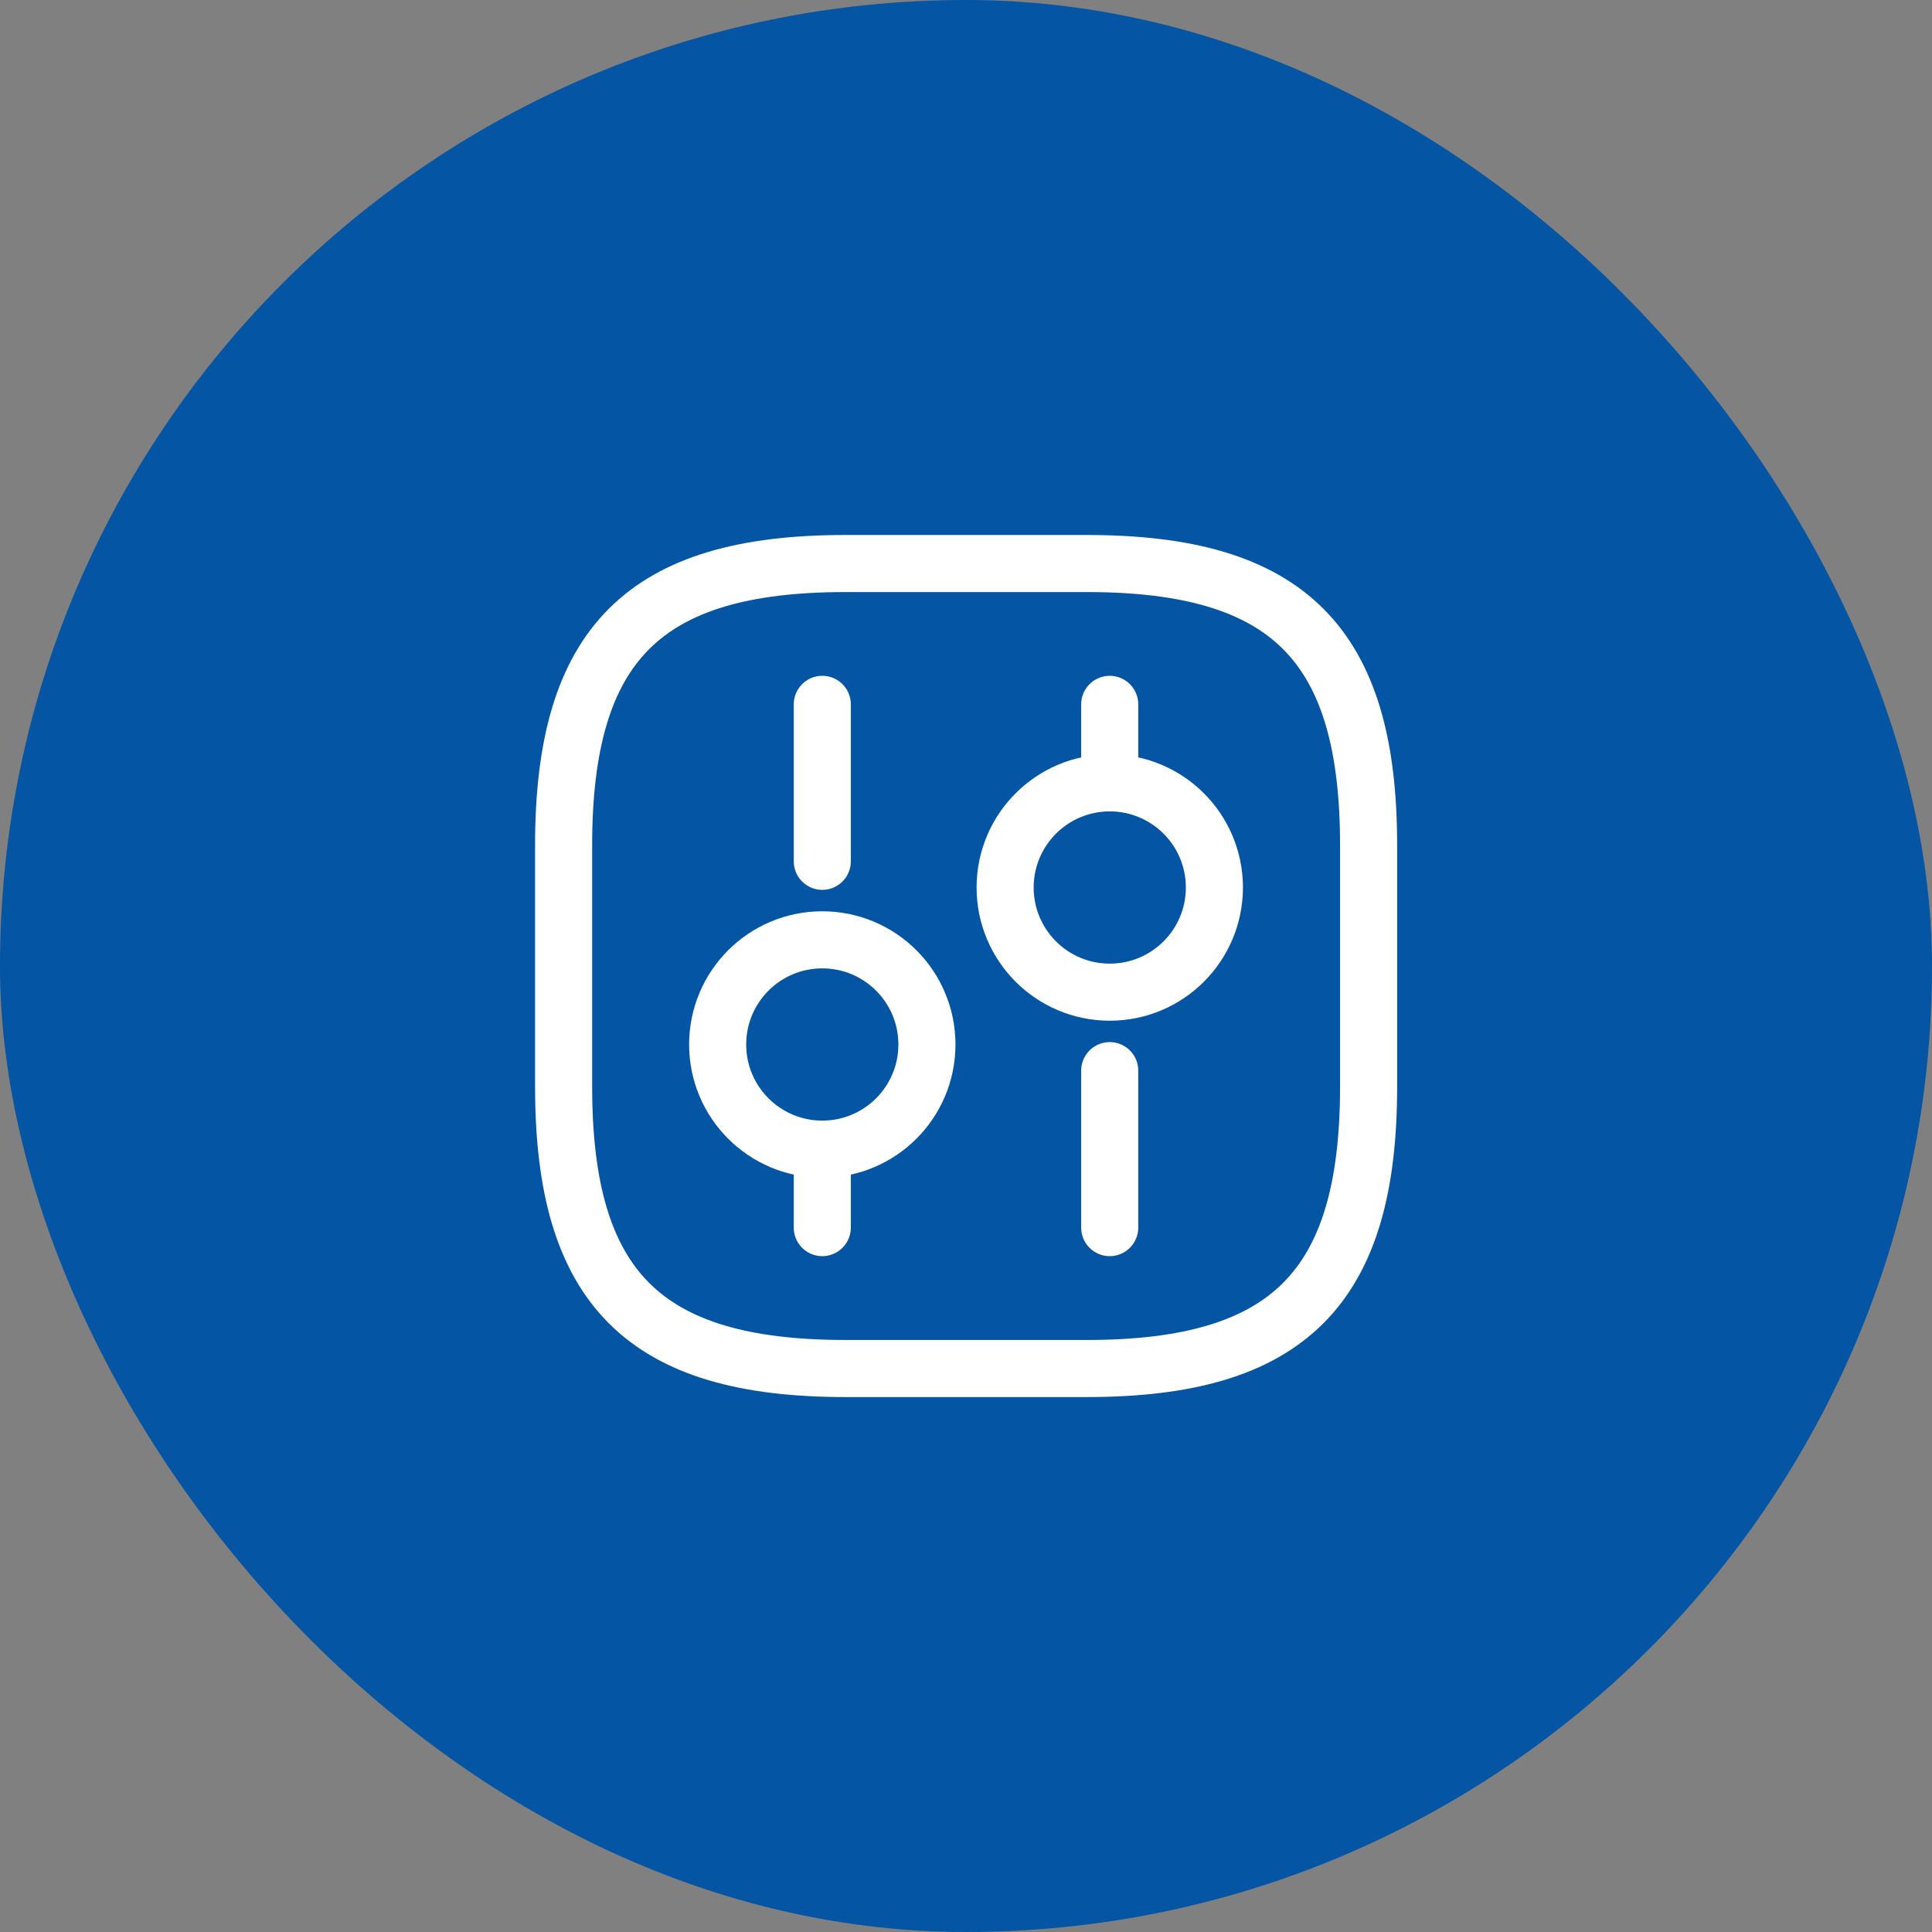 <svg width="44" height="44" viewBox="0 0 44 44" fill="none" xmlns="http://www.w3.org/2000/svg">
<rect x="0" y="0" width="44" height="44" fill="#808080" stroke="none"/>
<rect width="44" height="44" rx="22" fill="#0455A3"/>
<path d="M19.253 31.167H24.753C29.336 31.167 31.169 29.334 31.169 24.75V19.25C31.169 14.667 29.336 12.834 24.753 12.834H19.253C14.669 12.834 12.836 14.667 12.836 19.25V24.75C12.836 29.334 14.669 31.167 19.253 31.167Z" stroke="white" stroke-width="1.3" stroke-linecap="round" stroke-linejoin="round"/>
<path d="M25.273 27.958V24.383" stroke="white" stroke-width="1.3" stroke-miterlimit="10" stroke-linecap="round" stroke-linejoin="round"/>
<path d="M25.273 17.829V16.041" stroke="white" stroke-width="1.3" stroke-miterlimit="10" stroke-linecap="round" stroke-linejoin="round"/>
<path d="M25.274 22.596C26.59 22.596 27.657 21.529 27.657 20.212C27.657 18.896 26.59 17.829 25.274 17.829C23.958 17.829 22.891 18.896 22.891 20.212C22.891 21.529 23.958 22.596 25.274 22.596Z" stroke="white" stroke-width="1.3" stroke-miterlimit="10" stroke-linecap="round" stroke-linejoin="round"/>
<path d="M18.727 27.958V26.171" stroke="white" stroke-width="1.3" stroke-miterlimit="10" stroke-linecap="round" stroke-linejoin="round"/>
<path d="M18.727 19.616V16.041" stroke="white" stroke-width="1.3" stroke-miterlimit="10" stroke-linecap="round" stroke-linejoin="round"/>
<path d="M18.727 26.171C20.043 26.171 21.11 25.104 21.11 23.788C21.11 22.471 20.043 21.404 18.727 21.404C17.411 21.404 16.344 22.471 16.344 23.788C16.344 25.104 17.411 26.171 18.727 26.171Z" stroke="white" stroke-width="1.3" stroke-miterlimit="10" stroke-linecap="round" stroke-linejoin="round"/>
</svg>
